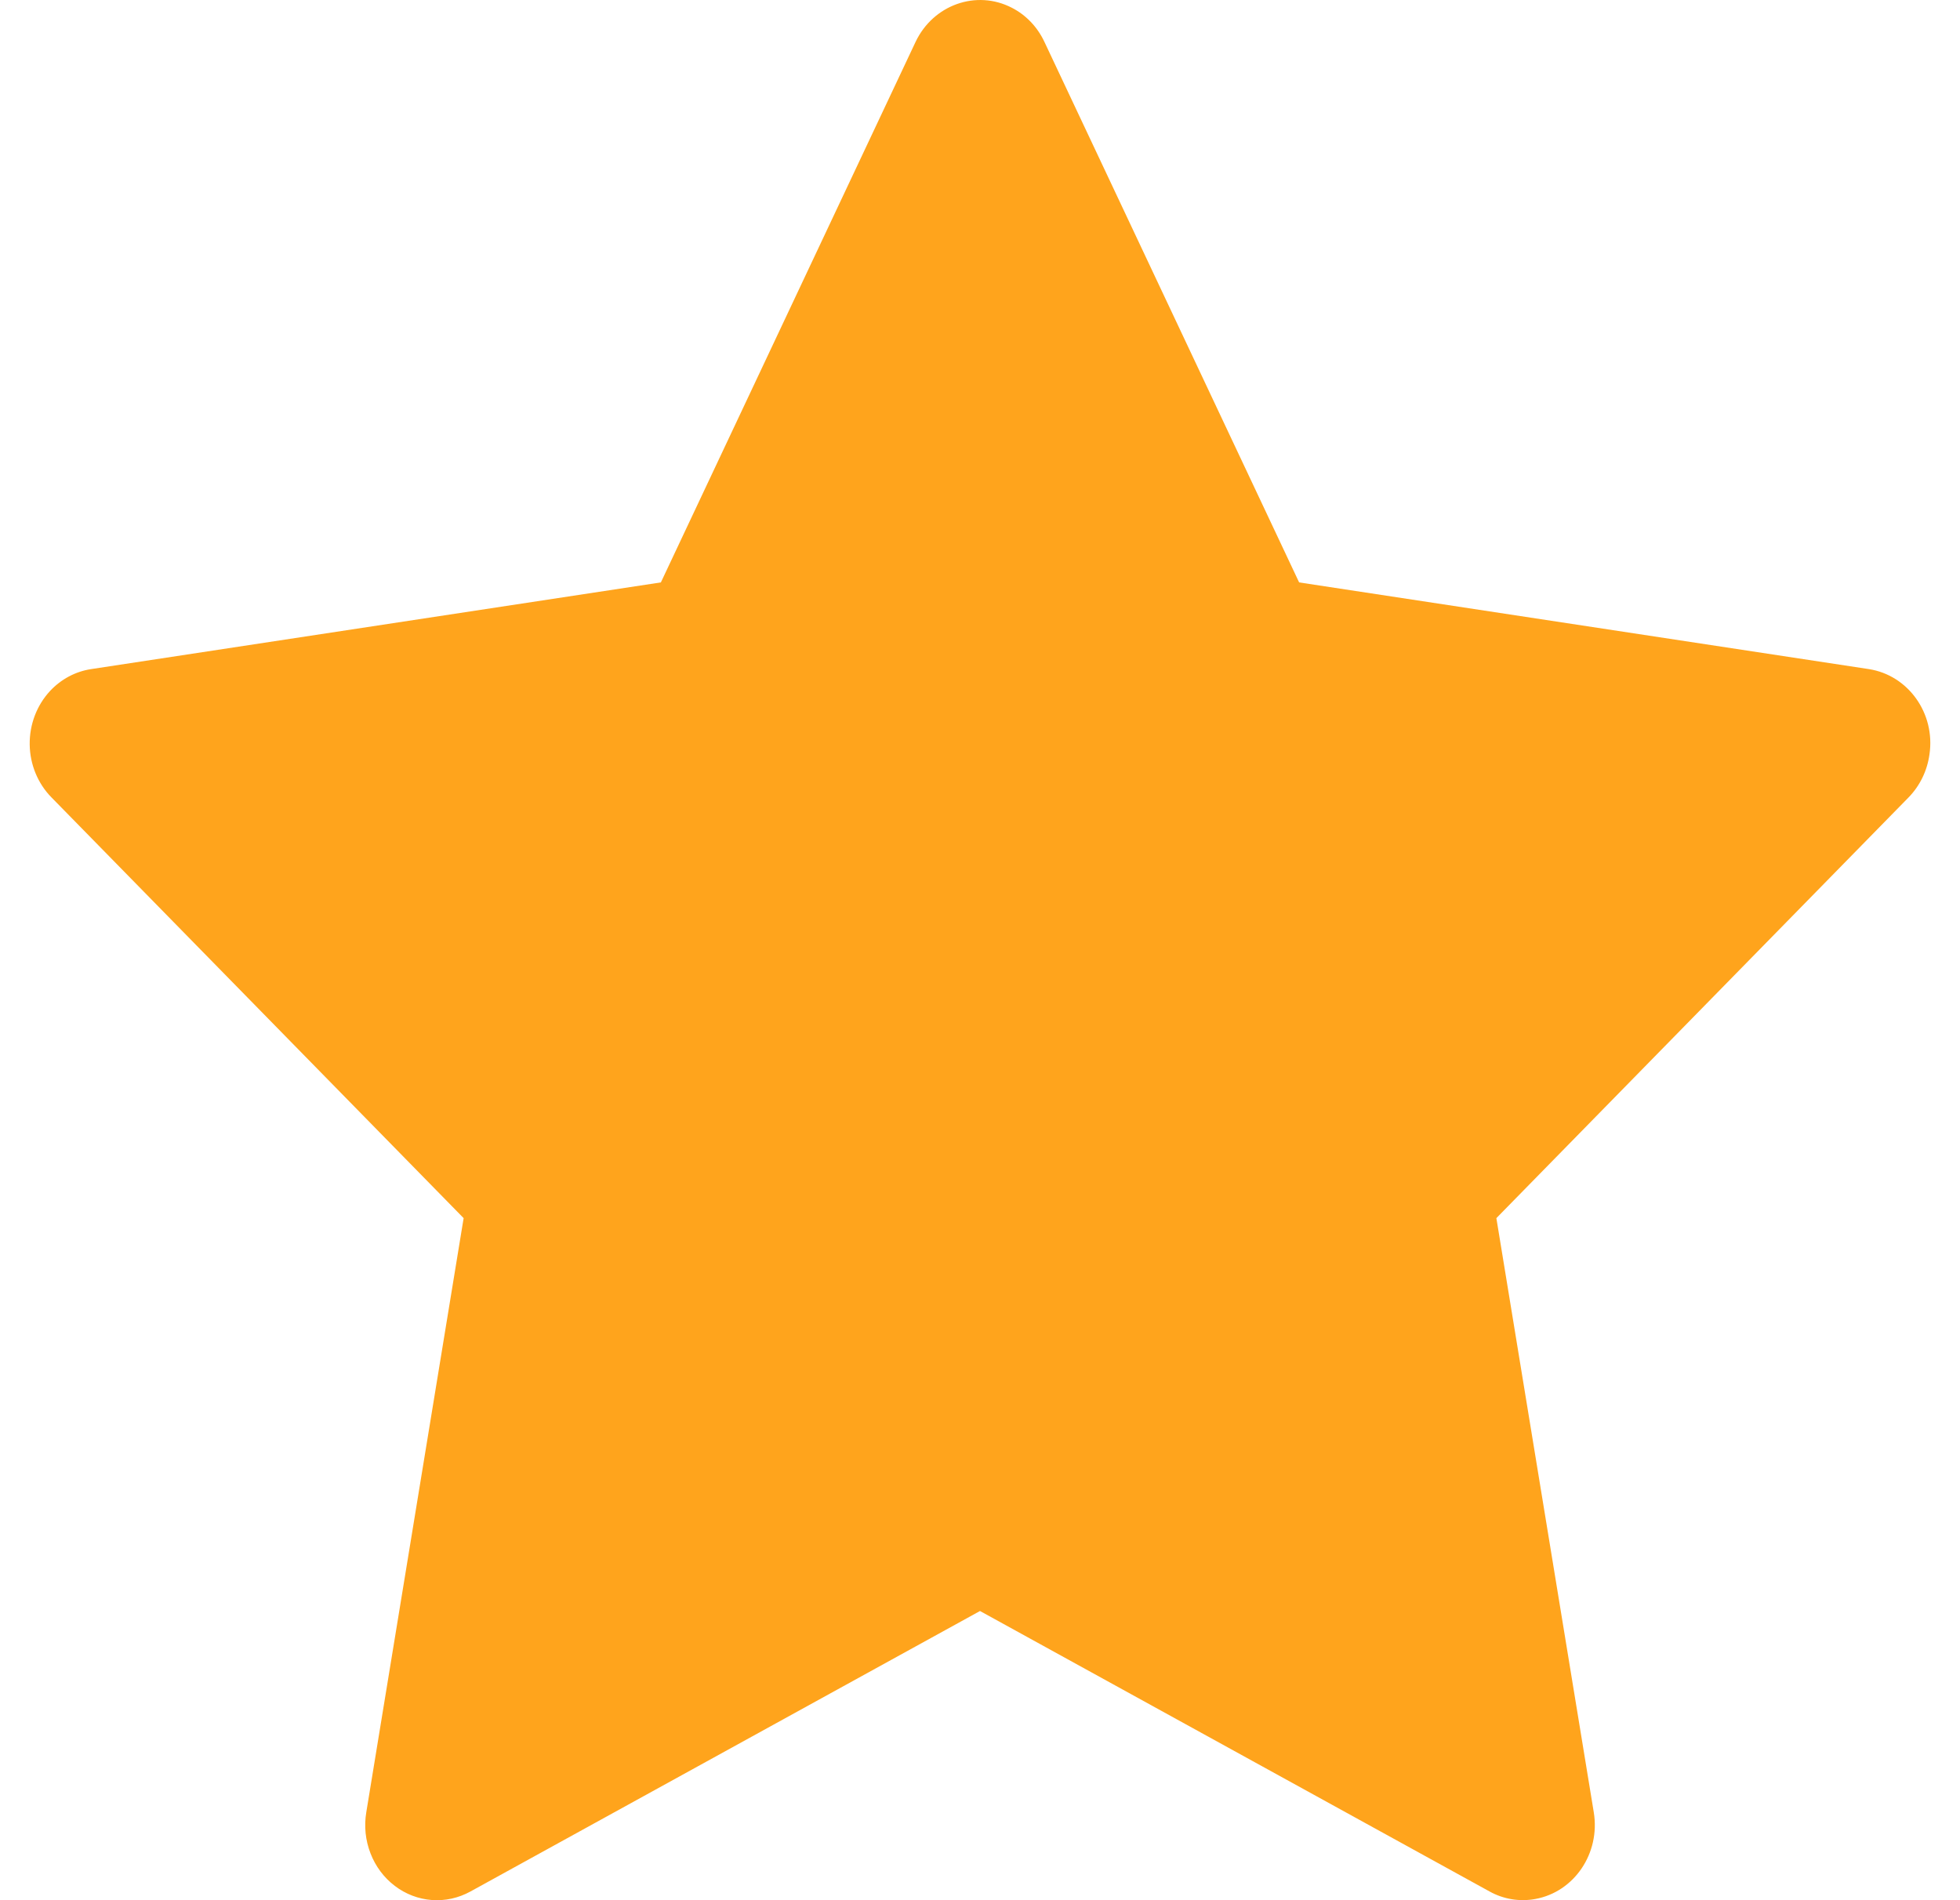 <svg width="33" height="32" viewBox="0 0 33 32" fill="none" xmlns="http://www.w3.org/2000/svg">
<path d="M31.466 11.268L21.873 9.808L17.584 0.704C17.467 0.455 17.275 0.253 17.037 0.131C16.44 -0.178 15.714 0.079 15.416 0.704L11.127 9.808L1.534 11.268C1.27 11.308 1.028 11.438 0.843 11.636C0.619 11.877 0.496 12.201 0.5 12.537C0.504 12.873 0.636 13.194 0.866 13.428L7.806 20.514L6.167 30.52C6.128 30.753 6.153 30.993 6.238 31.211C6.322 31.43 6.464 31.62 6.647 31.759C6.829 31.898 7.045 31.98 7.27 31.997C7.495 32.014 7.72 31.964 7.92 31.854L16.5 27.13L25.081 31.854C25.315 31.984 25.587 32.028 25.848 31.98C26.505 31.862 26.947 31.209 26.834 30.52L25.194 20.514L32.135 13.428C32.323 13.235 32.448 12.981 32.486 12.704C32.588 12.012 32.127 11.371 31.466 11.268Z" fill="#FFA41C"/>
</svg>

